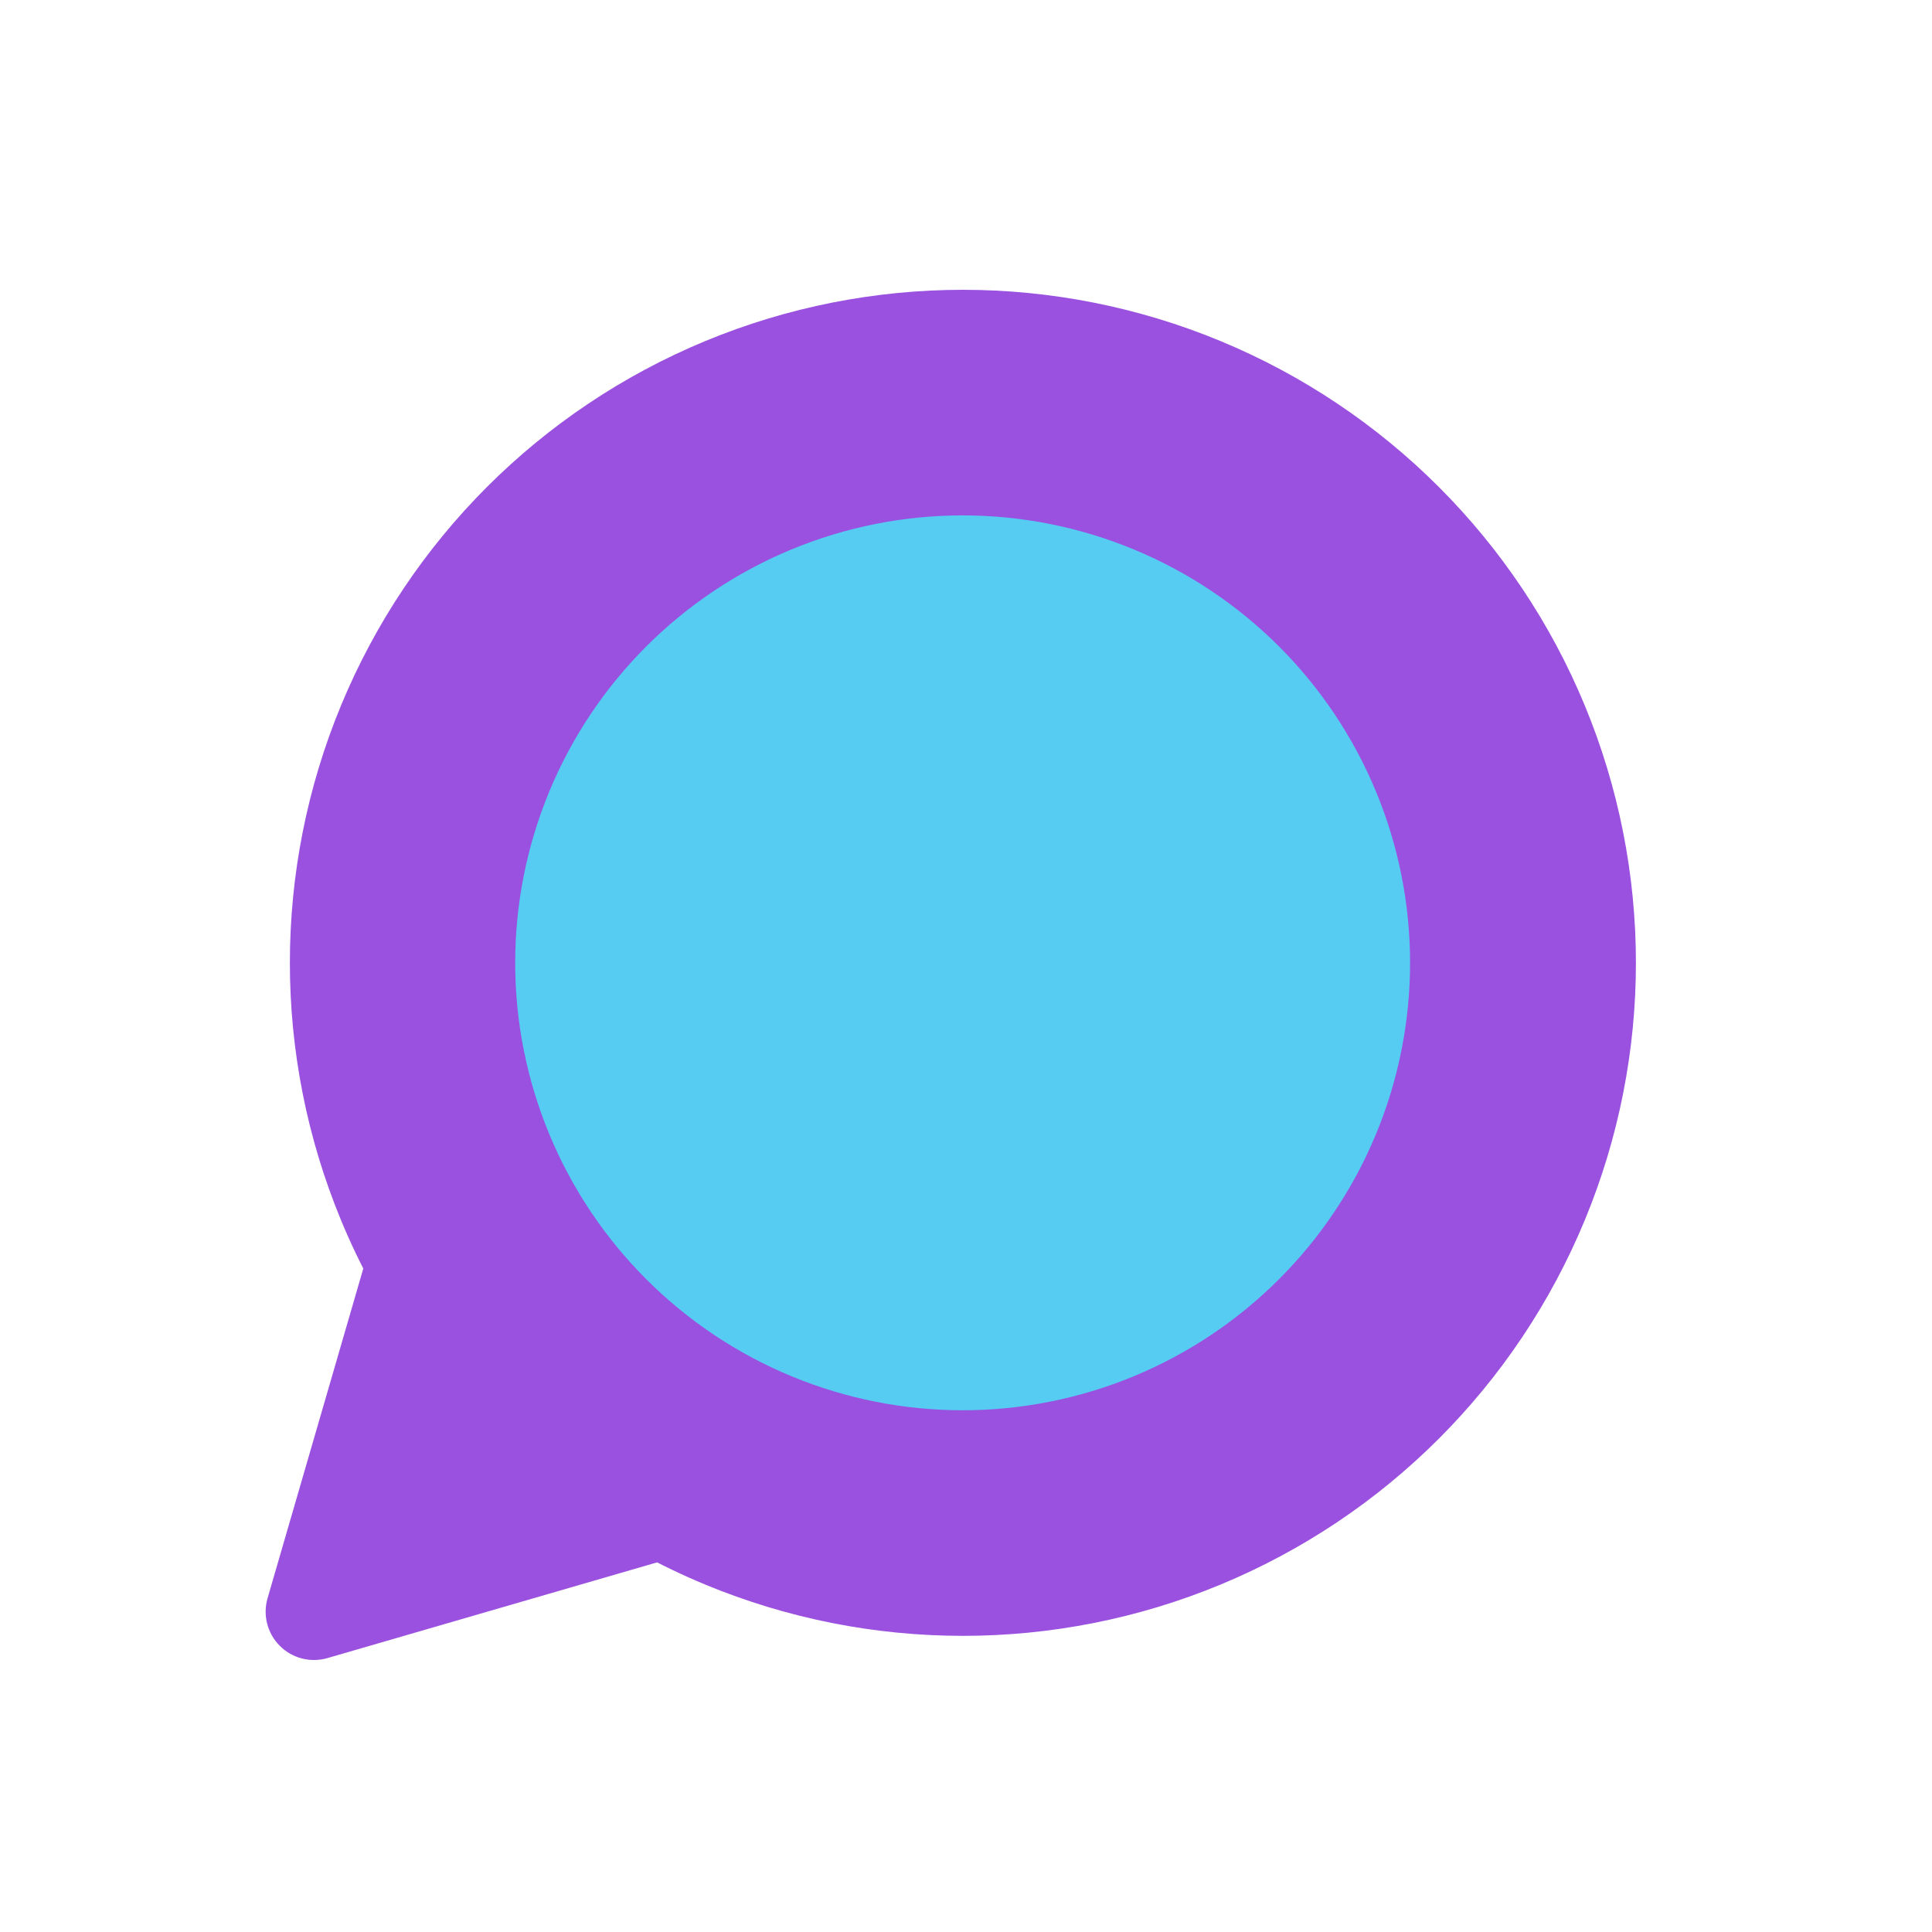 <svg width="80" height="80" viewBox="0 0 80 80" fill="none" xmlns="http://www.w3.org/2000/svg">
  <path fill-rule="evenodd" clip-rule="evenodd" d="M17.189 52.307C16.74 51.487 16.333 50.64 15.972 49.768C13.346 43.43 13.346 36.308 15.972 29.969C18.598 23.631 23.633 18.595 29.972 15.969C36.31 13.344 43.432 13.344 49.771 15.969C56.109 18.595 61.145 23.631 63.771 29.969C66.396 36.308 66.396 43.43 63.771 49.768C61.145 56.107 56.109 61.143 49.771 63.768C43.432 66.394 36.31 66.394 29.972 63.768C29.099 63.406 28.25 62.999 27.429 62.548L13 66.737L17.189 52.307Z" fill="#9B51E0"></path>
  <path d="M15.972 49.768L17.82 49.003L15.972 49.768ZM17.189 52.307L19.11 52.865C19.258 52.356 19.198 51.81 18.943 51.346L17.189 52.307ZM15.972 29.969L17.82 30.735H17.82L15.972 29.969ZM29.972 15.969L30.737 17.817V17.817L29.972 15.969ZM49.771 15.969L49.006 17.817V17.817L49.771 15.969ZM63.771 29.969L61.923 30.735L63.771 29.969ZM63.771 49.768L61.923 49.003L63.771 49.768ZM49.771 63.768L50.536 65.616L49.771 63.768ZM29.972 63.768L30.737 61.92H30.737L29.972 63.768ZM27.429 62.548L28.391 60.795C27.926 60.54 27.38 60.48 26.871 60.628L27.429 62.548ZM13 66.737L11.079 66.18C10.876 66.88 11.07 67.636 11.586 68.151C12.101 68.667 12.857 68.861 13.558 68.658L13 66.737ZM14.124 50.533C14.513 51.473 14.951 52.386 15.436 53.269L18.943 51.346C18.528 50.589 18.153 49.807 17.82 49.003L14.124 50.533ZM14.124 29.204C11.296 36.032 11.296 43.705 14.124 50.533L17.82 49.003C15.397 43.154 15.397 36.583 17.82 30.735L14.124 29.204ZM29.207 14.121C22.378 16.95 16.953 22.375 14.124 29.204L17.82 30.735C20.242 24.886 24.889 20.239 30.737 17.817L29.207 14.121ZM50.536 14.121C43.708 11.293 36.035 11.293 29.207 14.121L30.737 17.817C36.586 15.394 43.157 15.394 49.006 17.817L50.536 14.121ZM65.619 29.204C62.79 22.375 57.365 16.95 50.536 14.121L49.006 17.817C54.854 20.239 59.501 24.886 61.923 30.735L65.619 29.204ZM65.619 50.533C68.447 43.705 68.447 36.032 65.619 29.204L61.923 30.735C64.346 36.583 64.346 43.154 61.923 49.003L65.619 50.533ZM50.536 65.616C57.365 62.787 62.79 57.362 65.619 50.533L61.923 49.003C59.501 54.851 54.854 59.498 49.006 61.92L50.536 65.616ZM29.207 65.616C36.035 68.444 43.708 68.444 50.536 65.616L49.006 61.92C43.157 64.343 36.586 64.343 30.737 61.92L29.207 65.616ZM26.467 64.302C27.351 64.787 28.266 65.226 29.207 65.616L30.737 61.92C29.931 61.587 29.148 61.21 28.391 60.795L26.467 64.302ZM26.871 60.628L12.442 64.817L13.558 68.658L27.986 64.469L26.871 60.628ZM14.921 67.295L19.11 52.865L15.269 51.749L11.079 66.18L14.921 67.295Z" fill="#9B51E0"></path>
  <path d="M22.743 46.959C24.624 51.498 28.231 55.105 32.77 56.986C37.31 58.866 42.411 58.866 46.951 56.986C51.49 55.105 55.097 51.498 56.978 46.959C58.858 42.419 58.858 37.318 56.978 32.779C55.097 28.239 51.49 24.632 46.951 22.752C42.411 20.871 37.31 20.871 32.77 22.752C28.231 24.632 24.624 28.239 22.743 32.779C20.863 37.318 20.863 42.419 22.743 46.959Z" fill="#56CCF2"></path>
</svg>